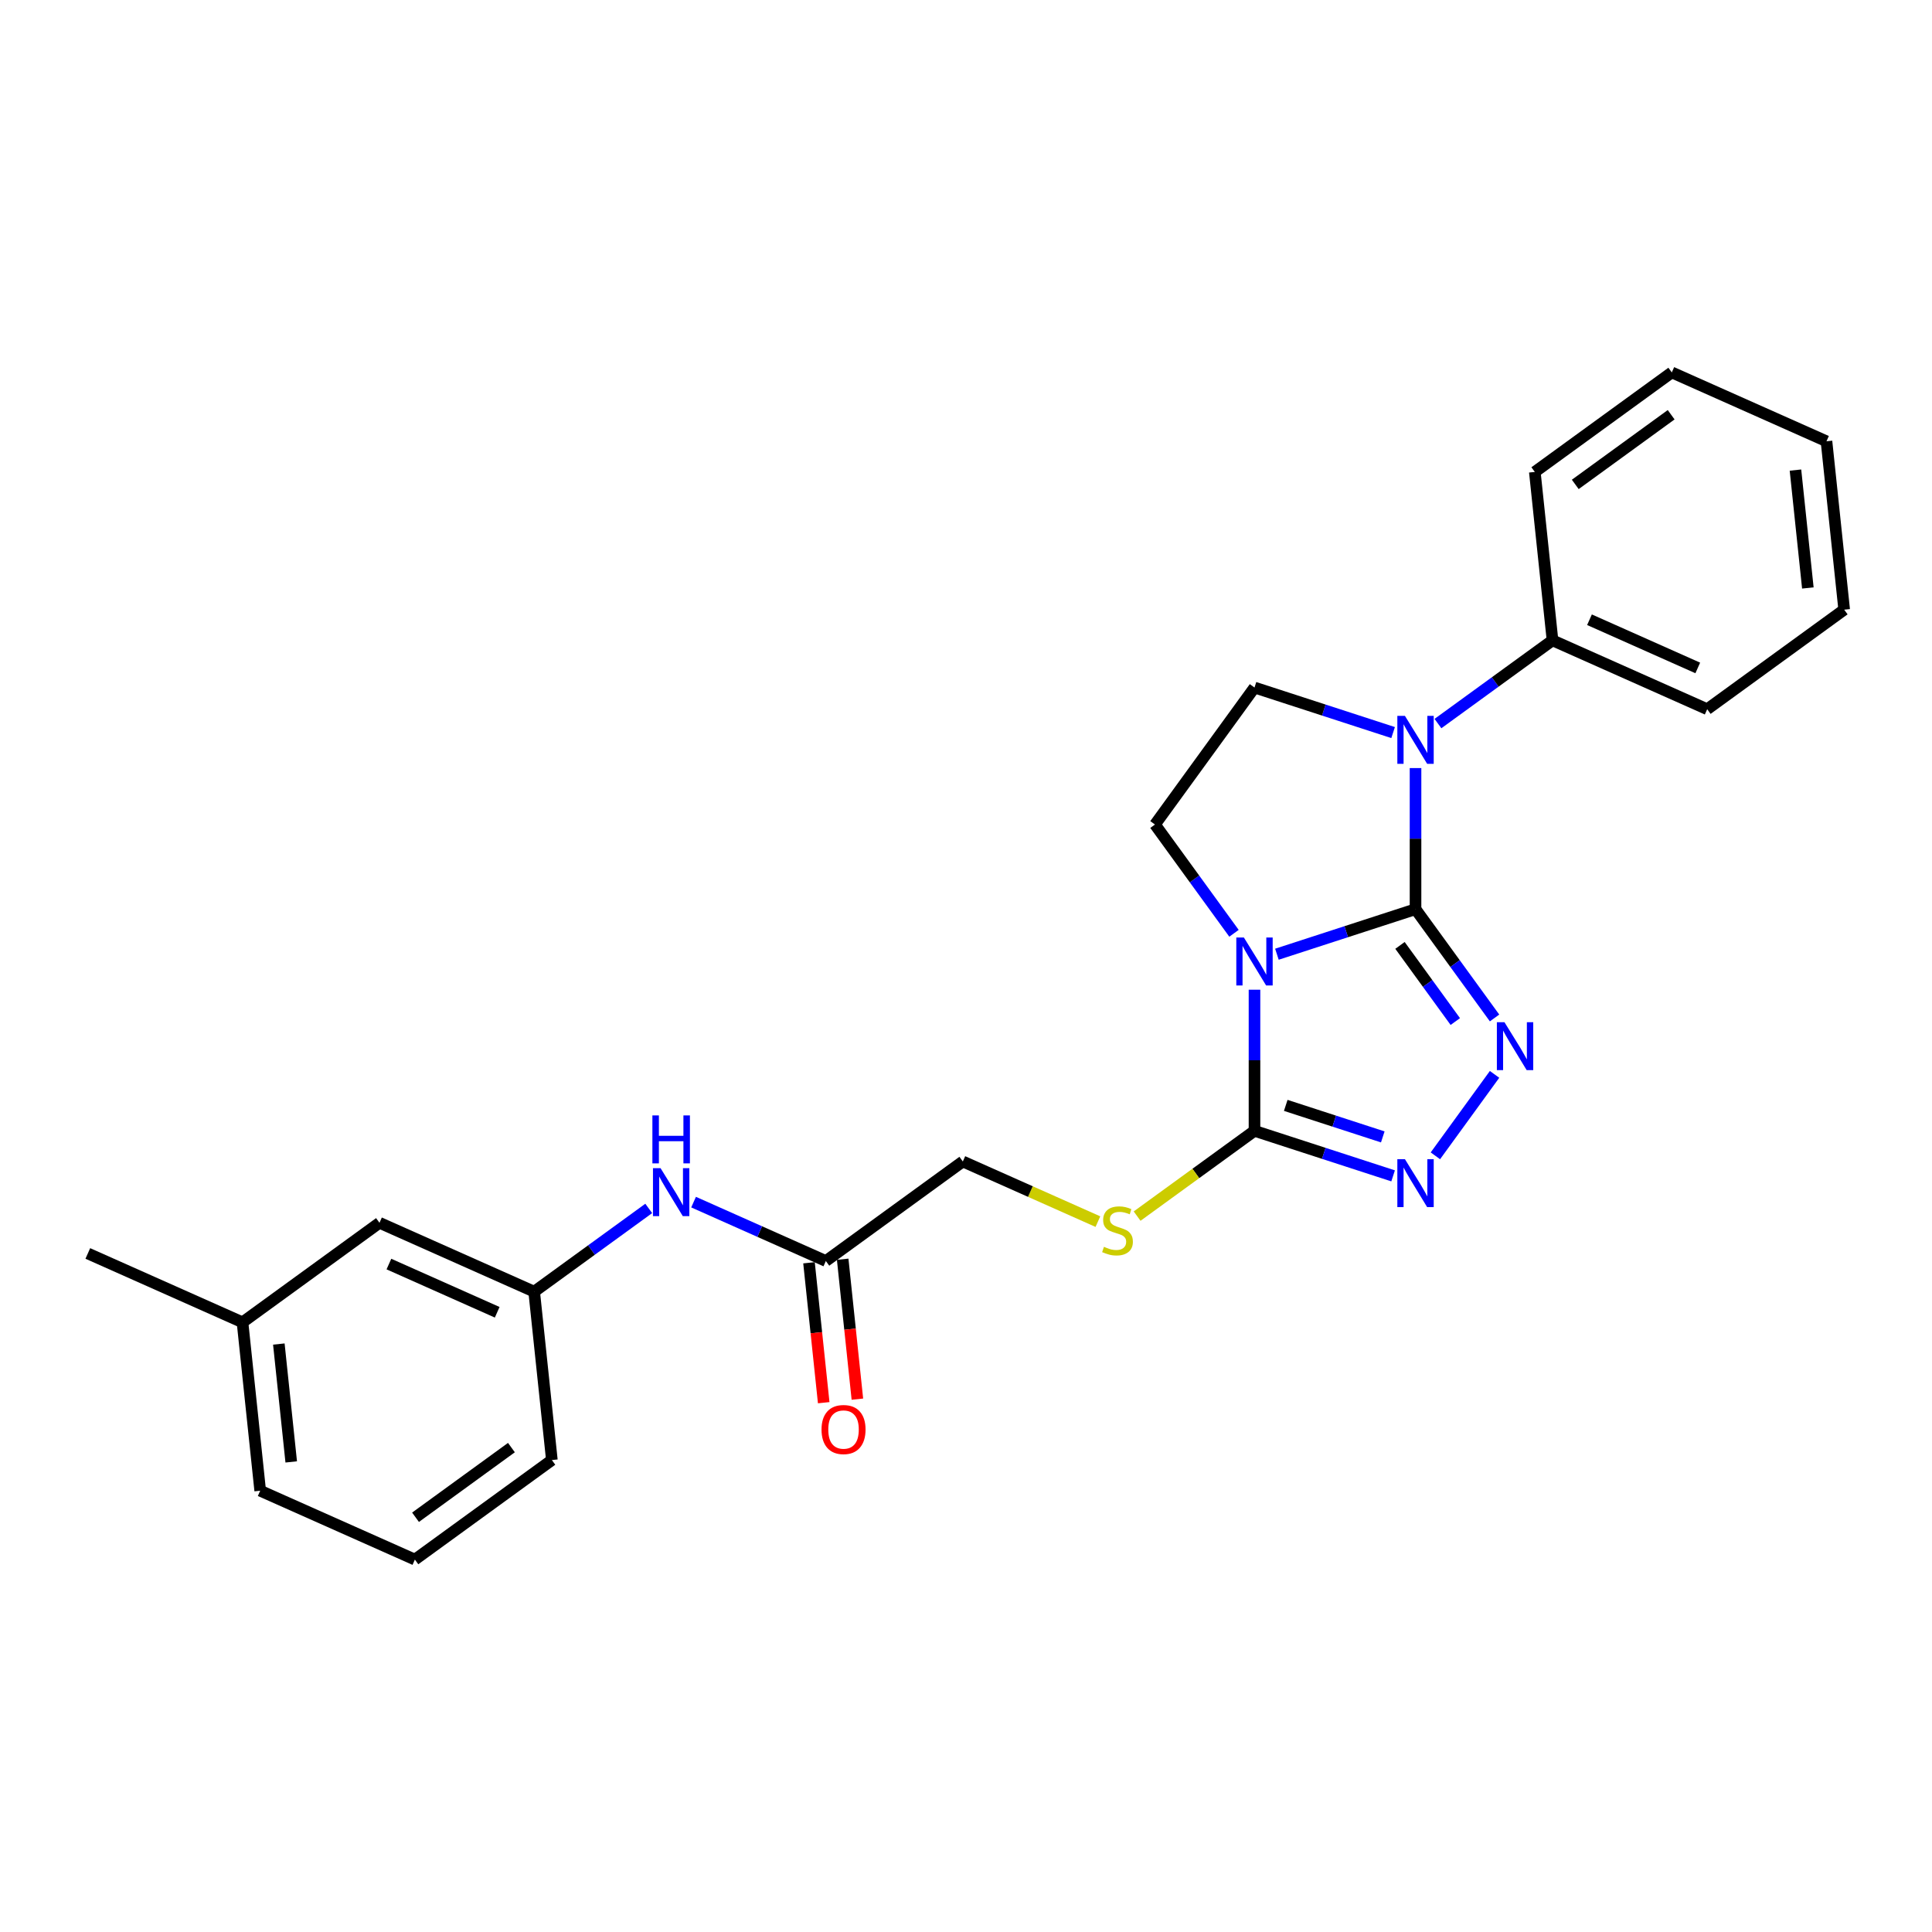 <?xml version='1.0' encoding='iso-8859-1'?>
<svg version='1.1' baseProfile='full'
              xmlns='http://www.w3.org/2000/svg'
                      xmlns:rdkit='http://www.rdkit.org/xml'
                      xmlns:xlink='http://www.w3.org/1999/xlink'
                  xml:space='preserve'
width='1000px' height='1000px' viewBox='0 0 1000 1000'>
<!-- END OF HEADER -->
<rect style='opacity:1.0;fill:#FFFFFF;stroke:none' width='1000' height='1000' x='0' y='0'> </rect>
<path class='bond-0' d='M 732.675,470.591 L 696.801,482.248' style='fill:none;fill-rule:evenodd;stroke:#000000;stroke-width:6px;stroke-linecap:butt;stroke-linejoin:miter;stroke-opacity:1' />
<path class='bond-0' d='M 696.801,482.248 L 660.927,493.904' style='fill:none;fill-rule:evenodd;stroke:#0000FF;stroke-width:6px;stroke-linecap:butt;stroke-linejoin:miter;stroke-opacity:1' />
<path class='bond-1' d='M 732.675,470.591 L 753.128,498.742' style='fill:none;fill-rule:evenodd;stroke:#000000;stroke-width:6px;stroke-linecap:butt;stroke-linejoin:miter;stroke-opacity:1' />
<path class='bond-1' d='M 753.128,498.742 L 773.581,526.894' style='fill:none;fill-rule:evenodd;stroke:#0000FF;stroke-width:6px;stroke-linecap:butt;stroke-linejoin:miter;stroke-opacity:1' />
<path class='bond-1' d='M 724.63,489.34 L 738.947,509.045' style='fill:none;fill-rule:evenodd;stroke:#000000;stroke-width:6px;stroke-linecap:butt;stroke-linejoin:miter;stroke-opacity:1' />
<path class='bond-1' d='M 738.947,509.045 L 753.264,528.751' style='fill:none;fill-rule:evenodd;stroke:#0000FF;stroke-width:6px;stroke-linecap:butt;stroke-linejoin:miter;stroke-opacity:1' />
<path class='bond-2' d='M 732.675,470.591 L 732.675,434.071' style='fill:none;fill-rule:evenodd;stroke:#000000;stroke-width:6px;stroke-linecap:butt;stroke-linejoin:miter;stroke-opacity:1' />
<path class='bond-2' d='M 732.675,434.071 L 732.675,397.551' style='fill:none;fill-rule:evenodd;stroke:#0000FF;stroke-width:6px;stroke-linecap:butt;stroke-linejoin:miter;stroke-opacity:1' />
<path class='bond-3' d='M 649.323,512.275 L 649.323,548.795' style='fill:none;fill-rule:evenodd;stroke:#0000FF;stroke-width:6px;stroke-linecap:butt;stroke-linejoin:miter;stroke-opacity:1' />
<path class='bond-3' d='M 649.323,548.795 L 649.323,585.315' style='fill:none;fill-rule:evenodd;stroke:#000000;stroke-width:6px;stroke-linecap:butt;stroke-linejoin:miter;stroke-opacity:1' />
<path class='bond-5' d='M 638.715,483.073 L 618.262,454.922' style='fill:none;fill-rule:evenodd;stroke:#0000FF;stroke-width:6px;stroke-linecap:butt;stroke-linejoin:miter;stroke-opacity:1' />
<path class='bond-5' d='M 618.262,454.922 L 597.809,426.771' style='fill:none;fill-rule:evenodd;stroke:#000000;stroke-width:6px;stroke-linecap:butt;stroke-linejoin:miter;stroke-opacity:1' />
<path class='bond-4' d='M 773.581,556.096 L 742.956,598.248' style='fill:none;fill-rule:evenodd;stroke:#0000FF;stroke-width:6px;stroke-linecap:butt;stroke-linejoin:miter;stroke-opacity:1' />
<path class='bond-6' d='M 721.071,379.18 L 685.197,367.524' style='fill:none;fill-rule:evenodd;stroke:#0000FF;stroke-width:6px;stroke-linecap:butt;stroke-linejoin:miter;stroke-opacity:1' />
<path class='bond-6' d='M 685.197,367.524 L 649.323,355.868' style='fill:none;fill-rule:evenodd;stroke:#000000;stroke-width:6px;stroke-linecap:butt;stroke-linejoin:miter;stroke-opacity:1' />
<path class='bond-10' d='M 744.279,374.52 L 773.928,352.978' style='fill:none;fill-rule:evenodd;stroke:#0000FF;stroke-width:6px;stroke-linecap:butt;stroke-linejoin:miter;stroke-opacity:1' />
<path class='bond-10' d='M 773.928,352.978 L 803.578,331.436' style='fill:none;fill-rule:evenodd;stroke:#000000;stroke-width:6px;stroke-linecap:butt;stroke-linejoin:miter;stroke-opacity:1' />
<path class='bond-7' d='M 649.323,585.315 L 618.946,607.385' style='fill:none;fill-rule:evenodd;stroke:#000000;stroke-width:6px;stroke-linecap:butt;stroke-linejoin:miter;stroke-opacity:1' />
<path class='bond-7' d='M 618.946,607.385 L 588.569,629.456' style='fill:none;fill-rule:evenodd;stroke:#CCCC00;stroke-width:6px;stroke-linecap:butt;stroke-linejoin:miter;stroke-opacity:1' />
<path class='bond-26' d='M 649.323,585.315 L 685.197,596.971' style='fill:none;fill-rule:evenodd;stroke:#000000;stroke-width:6px;stroke-linecap:butt;stroke-linejoin:miter;stroke-opacity:1' />
<path class='bond-26' d='M 685.197,596.971 L 721.071,608.627' style='fill:none;fill-rule:evenodd;stroke:#0000FF;stroke-width:6px;stroke-linecap:butt;stroke-linejoin:miter;stroke-opacity:1' />
<path class='bond-26' d='M 665.502,572.142 L 690.614,580.301' style='fill:none;fill-rule:evenodd;stroke:#000000;stroke-width:6px;stroke-linecap:butt;stroke-linejoin:miter;stroke-opacity:1' />
<path class='bond-26' d='M 690.614,580.301 L 715.726,588.46' style='fill:none;fill-rule:evenodd;stroke:#0000FF;stroke-width:6px;stroke-linecap:butt;stroke-linejoin:miter;stroke-opacity:1' />
<path class='bond-25' d='M 597.809,426.771 L 649.323,355.868' style='fill:none;fill-rule:evenodd;stroke:#000000;stroke-width:6px;stroke-linecap:butt;stroke-linejoin:miter;stroke-opacity:1' />
<path class='bond-13' d='M 568.272,632.311 L 533.314,616.747' style='fill:none;fill-rule:evenodd;stroke:#CCCC00;stroke-width:6px;stroke-linecap:butt;stroke-linejoin:miter;stroke-opacity:1' />
<path class='bond-13' d='M 533.314,616.747 L 498.356,601.182' style='fill:none;fill-rule:evenodd;stroke:#000000;stroke-width:6px;stroke-linecap:butt;stroke-linejoin:miter;stroke-opacity:1' />
<path class='bond-8' d='M 427.453,652.697 L 498.356,601.182' style='fill:none;fill-rule:evenodd;stroke:#000000;stroke-width:6px;stroke-linecap:butt;stroke-linejoin:miter;stroke-opacity:1' />
<path class='bond-9' d='M 427.453,652.697 L 393.223,637.456' style='fill:none;fill-rule:evenodd;stroke:#000000;stroke-width:6px;stroke-linecap:butt;stroke-linejoin:miter;stroke-opacity:1' />
<path class='bond-9' d='M 393.223,637.456 L 358.993,622.216' style='fill:none;fill-rule:evenodd;stroke:#0000FF;stroke-width:6px;stroke-linecap:butt;stroke-linejoin:miter;stroke-opacity:1' />
<path class='bond-12' d='M 418.737,653.613 L 422.543,689.822' style='fill:none;fill-rule:evenodd;stroke:#000000;stroke-width:6px;stroke-linecap:butt;stroke-linejoin:miter;stroke-opacity:1' />
<path class='bond-12' d='M 422.543,689.822 L 426.349,726.032' style='fill:none;fill-rule:evenodd;stroke:#FF0000;stroke-width:6px;stroke-linecap:butt;stroke-linejoin:miter;stroke-opacity:1' />
<path class='bond-12' d='M 436.169,651.78 L 439.975,687.99' style='fill:none;fill-rule:evenodd;stroke:#000000;stroke-width:6px;stroke-linecap:butt;stroke-linejoin:miter;stroke-opacity:1' />
<path class='bond-12' d='M 439.975,687.99 L 443.781,724.2' style='fill:none;fill-rule:evenodd;stroke:#FF0000;stroke-width:6px;stroke-linecap:butt;stroke-linejoin:miter;stroke-opacity:1' />
<path class='bond-11' d='M 335.785,625.48 L 306.136,647.022' style='fill:none;fill-rule:evenodd;stroke:#0000FF;stroke-width:6px;stroke-linecap:butt;stroke-linejoin:miter;stroke-opacity:1' />
<path class='bond-11' d='M 306.136,647.022 L 276.486,668.564' style='fill:none;fill-rule:evenodd;stroke:#000000;stroke-width:6px;stroke-linecap:butt;stroke-linejoin:miter;stroke-opacity:1' />
<path class='bond-18' d='M 803.578,331.436 L 883.642,367.083' style='fill:none;fill-rule:evenodd;stroke:#000000;stroke-width:6px;stroke-linecap:butt;stroke-linejoin:miter;stroke-opacity:1' />
<path class='bond-18' d='M 822.717,320.77 L 878.762,345.723' style='fill:none;fill-rule:evenodd;stroke:#000000;stroke-width:6px;stroke-linecap:butt;stroke-linejoin:miter;stroke-opacity:1' />
<path class='bond-19' d='M 803.578,331.436 L 794.417,244.275' style='fill:none;fill-rule:evenodd;stroke:#000000;stroke-width:6px;stroke-linecap:butt;stroke-linejoin:miter;stroke-opacity:1' />
<path class='bond-14' d='M 276.486,668.564 L 196.422,632.917' style='fill:none;fill-rule:evenodd;stroke:#000000;stroke-width:6px;stroke-linecap:butt;stroke-linejoin:miter;stroke-opacity:1' />
<path class='bond-14' d='M 257.347,679.23 L 201.302,654.277' style='fill:none;fill-rule:evenodd;stroke:#000000;stroke-width:6px;stroke-linecap:butt;stroke-linejoin:miter;stroke-opacity:1' />
<path class='bond-17' d='M 276.486,668.564 L 285.647,755.725' style='fill:none;fill-rule:evenodd;stroke:#000000;stroke-width:6px;stroke-linecap:butt;stroke-linejoin:miter;stroke-opacity:1' />
<path class='bond-15' d='M 196.422,632.917 L 125.519,684.431' style='fill:none;fill-rule:evenodd;stroke:#000000;stroke-width:6px;stroke-linecap:butt;stroke-linejoin:miter;stroke-opacity:1' />
<path class='bond-21' d='M 125.519,684.431 L 45.455,648.784' style='fill:none;fill-rule:evenodd;stroke:#000000;stroke-width:6px;stroke-linecap:butt;stroke-linejoin:miter;stroke-opacity:1' />
<path class='bond-28' d='M 125.519,684.431 L 134.68,771.592' style='fill:none;fill-rule:evenodd;stroke:#000000;stroke-width:6px;stroke-linecap:butt;stroke-linejoin:miter;stroke-opacity:1' />
<path class='bond-28' d='M 144.325,695.673 L 150.738,756.686' style='fill:none;fill-rule:evenodd;stroke:#000000;stroke-width:6px;stroke-linecap:butt;stroke-linejoin:miter;stroke-opacity:1' />
<path class='bond-16' d='M 214.744,807.239 L 285.647,755.725' style='fill:none;fill-rule:evenodd;stroke:#000000;stroke-width:6px;stroke-linecap:butt;stroke-linejoin:miter;stroke-opacity:1' />
<path class='bond-16' d='M 215.076,785.331 L 264.709,749.271' style='fill:none;fill-rule:evenodd;stroke:#000000;stroke-width:6px;stroke-linecap:butt;stroke-linejoin:miter;stroke-opacity:1' />
<path class='bond-20' d='M 214.744,807.239 L 134.68,771.592' style='fill:none;fill-rule:evenodd;stroke:#000000;stroke-width:6px;stroke-linecap:butt;stroke-linejoin:miter;stroke-opacity:1' />
<path class='bond-22' d='M 883.642,367.083 L 954.545,315.569' style='fill:none;fill-rule:evenodd;stroke:#000000;stroke-width:6px;stroke-linecap:butt;stroke-linejoin:miter;stroke-opacity:1' />
<path class='bond-23' d='M 794.417,244.275 L 865.32,192.761' style='fill:none;fill-rule:evenodd;stroke:#000000;stroke-width:6px;stroke-linecap:butt;stroke-linejoin:miter;stroke-opacity:1' />
<path class='bond-23' d='M 815.356,250.729 L 864.988,214.669' style='fill:none;fill-rule:evenodd;stroke:#000000;stroke-width:6px;stroke-linecap:butt;stroke-linejoin:miter;stroke-opacity:1' />
<path class='bond-27' d='M 954.545,315.569 L 945.384,228.408' style='fill:none;fill-rule:evenodd;stroke:#000000;stroke-width:6px;stroke-linecap:butt;stroke-linejoin:miter;stroke-opacity:1' />
<path class='bond-27' d='M 935.739,304.327 L 929.326,243.314' style='fill:none;fill-rule:evenodd;stroke:#000000;stroke-width:6px;stroke-linecap:butt;stroke-linejoin:miter;stroke-opacity:1' />
<path class='bond-24' d='M 865.32,192.761 L 945.384,228.408' style='fill:none;fill-rule:evenodd;stroke:#000000;stroke-width:6px;stroke-linecap:butt;stroke-linejoin:miter;stroke-opacity:1' />
<path  class='atom-1' d='M 643.837 485.264
L 651.97 498.41
Q 652.777 499.707, 654.074 502.056
Q 655.371 504.405, 655.441 504.545
L 655.441 485.264
L 658.736 485.264
L 658.736 510.084
L 655.336 510.084
L 646.607 495.711
Q 645.59 494.028, 644.503 492.1
Q 643.452 490.172, 643.136 489.576
L 643.136 510.084
L 639.911 510.084
L 639.911 485.264
L 643.837 485.264
' fill='#0000FF'/>
<path  class='atom-2' d='M 778.703 529.085
L 786.836 542.231
Q 787.642 543.528, 788.939 545.877
Q 790.236 548.225, 790.307 548.366
L 790.307 529.085
L 793.602 529.085
L 793.602 553.905
L 790.201 553.905
L 781.472 539.531
Q 780.456 537.849, 779.369 535.921
Q 778.317 533.992, 778.002 533.396
L 778.002 553.905
L 774.777 553.905
L 774.777 529.085
L 778.703 529.085
' fill='#0000FF'/>
<path  class='atom-3' d='M 727.189 370.54
L 735.322 383.687
Q 736.128 384.984, 737.425 387.332
Q 738.722 389.681, 738.792 389.821
L 738.792 370.54
L 742.088 370.54
L 742.088 395.36
L 738.687 395.36
L 729.958 380.987
Q 728.942 379.304, 727.855 377.376
Q 726.803 375.448, 726.488 374.852
L 726.488 395.36
L 723.262 395.36
L 723.262 370.54
L 727.189 370.54
' fill='#0000FF'/>
<path  class='atom-5' d='M 727.189 599.988
L 735.322 613.134
Q 736.128 614.431, 737.425 616.78
Q 738.722 619.128, 738.792 619.269
L 738.792 599.988
L 742.088 599.988
L 742.088 624.808
L 738.687 624.808
L 729.958 610.434
Q 728.942 608.752, 727.855 606.824
Q 726.803 604.896, 726.488 604.3
L 726.488 624.808
L 723.262 624.808
L 723.262 599.988
L 727.189 599.988
' fill='#0000FF'/>
<path  class='atom-8' d='M 571.409 645.348
Q 571.69 645.453, 572.846 645.944
Q 574.003 646.435, 575.265 646.75
Q 576.562 647.031, 577.824 647.031
Q 580.173 647.031, 581.54 645.909
Q 582.908 644.752, 582.908 642.754
Q 582.908 641.387, 582.206 640.545
Q 581.54 639.704, 580.489 639.248
Q 579.437 638.792, 577.684 638.267
Q 575.476 637.6, 574.143 636.969
Q 572.846 636.338, 571.9 635.006
Q 570.988 633.674, 570.988 631.431
Q 570.988 628.31, 573.092 626.382
Q 575.23 624.454, 579.437 624.454
Q 582.312 624.454, 585.572 625.821
L 584.766 628.521
Q 581.786 627.294, 579.542 627.294
Q 577.123 627.294, 575.791 628.31
Q 574.459 629.292, 574.494 631.01
Q 574.494 632.342, 575.16 633.148
Q 575.861 633.955, 576.843 634.41
Q 577.859 634.866, 579.542 635.392
Q 581.786 636.093, 583.118 636.794
Q 584.45 637.495, 585.397 638.933
Q 586.378 640.335, 586.378 642.754
Q 586.378 646.189, 584.064 648.047
Q 581.786 649.87, 577.965 649.87
Q 575.756 649.87, 574.073 649.379
Q 572.426 648.924, 570.463 648.117
L 571.409 645.348
' fill='#CCCC00'/>
<path  class='atom-10' d='M 341.903 604.64
L 350.036 617.786
Q 350.842 619.083, 352.139 621.432
Q 353.436 623.78, 353.506 623.921
L 353.506 604.64
L 356.802 604.64
L 356.802 629.46
L 353.401 629.46
L 344.672 615.087
Q 343.656 613.404, 342.569 611.476
Q 341.517 609.548, 341.202 608.952
L 341.202 629.46
L 337.976 629.46
L 337.976 604.64
L 341.903 604.64
' fill='#0000FF'/>
<path  class='atom-10' d='M 337.678 577.338
L 341.044 577.338
L 341.044 587.89
L 353.734 587.89
L 353.734 577.338
L 357.1 577.338
L 357.1 602.158
L 353.734 602.158
L 353.734 590.694
L 341.044 590.694
L 341.044 602.158
L 337.678 602.158
L 337.678 577.338
' fill='#0000FF'/>
<path  class='atom-13' d='M 425.221 739.928
Q 425.221 733.968, 428.166 730.638
Q 431.11 727.307, 436.614 727.307
Q 442.118 727.307, 445.063 730.638
Q 448.007 733.968, 448.007 739.928
Q 448.007 745.957, 445.028 749.393
Q 442.048 752.793, 436.614 752.793
Q 431.145 752.793, 428.166 749.393
Q 425.221 745.992, 425.221 739.928
M 436.614 749.989
Q 440.4 749.989, 442.433 747.465
Q 444.502 744.906, 444.502 739.928
Q 444.502 735.055, 442.433 732.601
Q 440.4 730.112, 436.614 730.112
Q 432.828 730.112, 430.76 732.566
Q 428.726 735.02, 428.726 739.928
Q 428.726 744.941, 430.76 747.465
Q 432.828 749.989, 436.614 749.989
' fill='#FF0000'/>
</svg>
